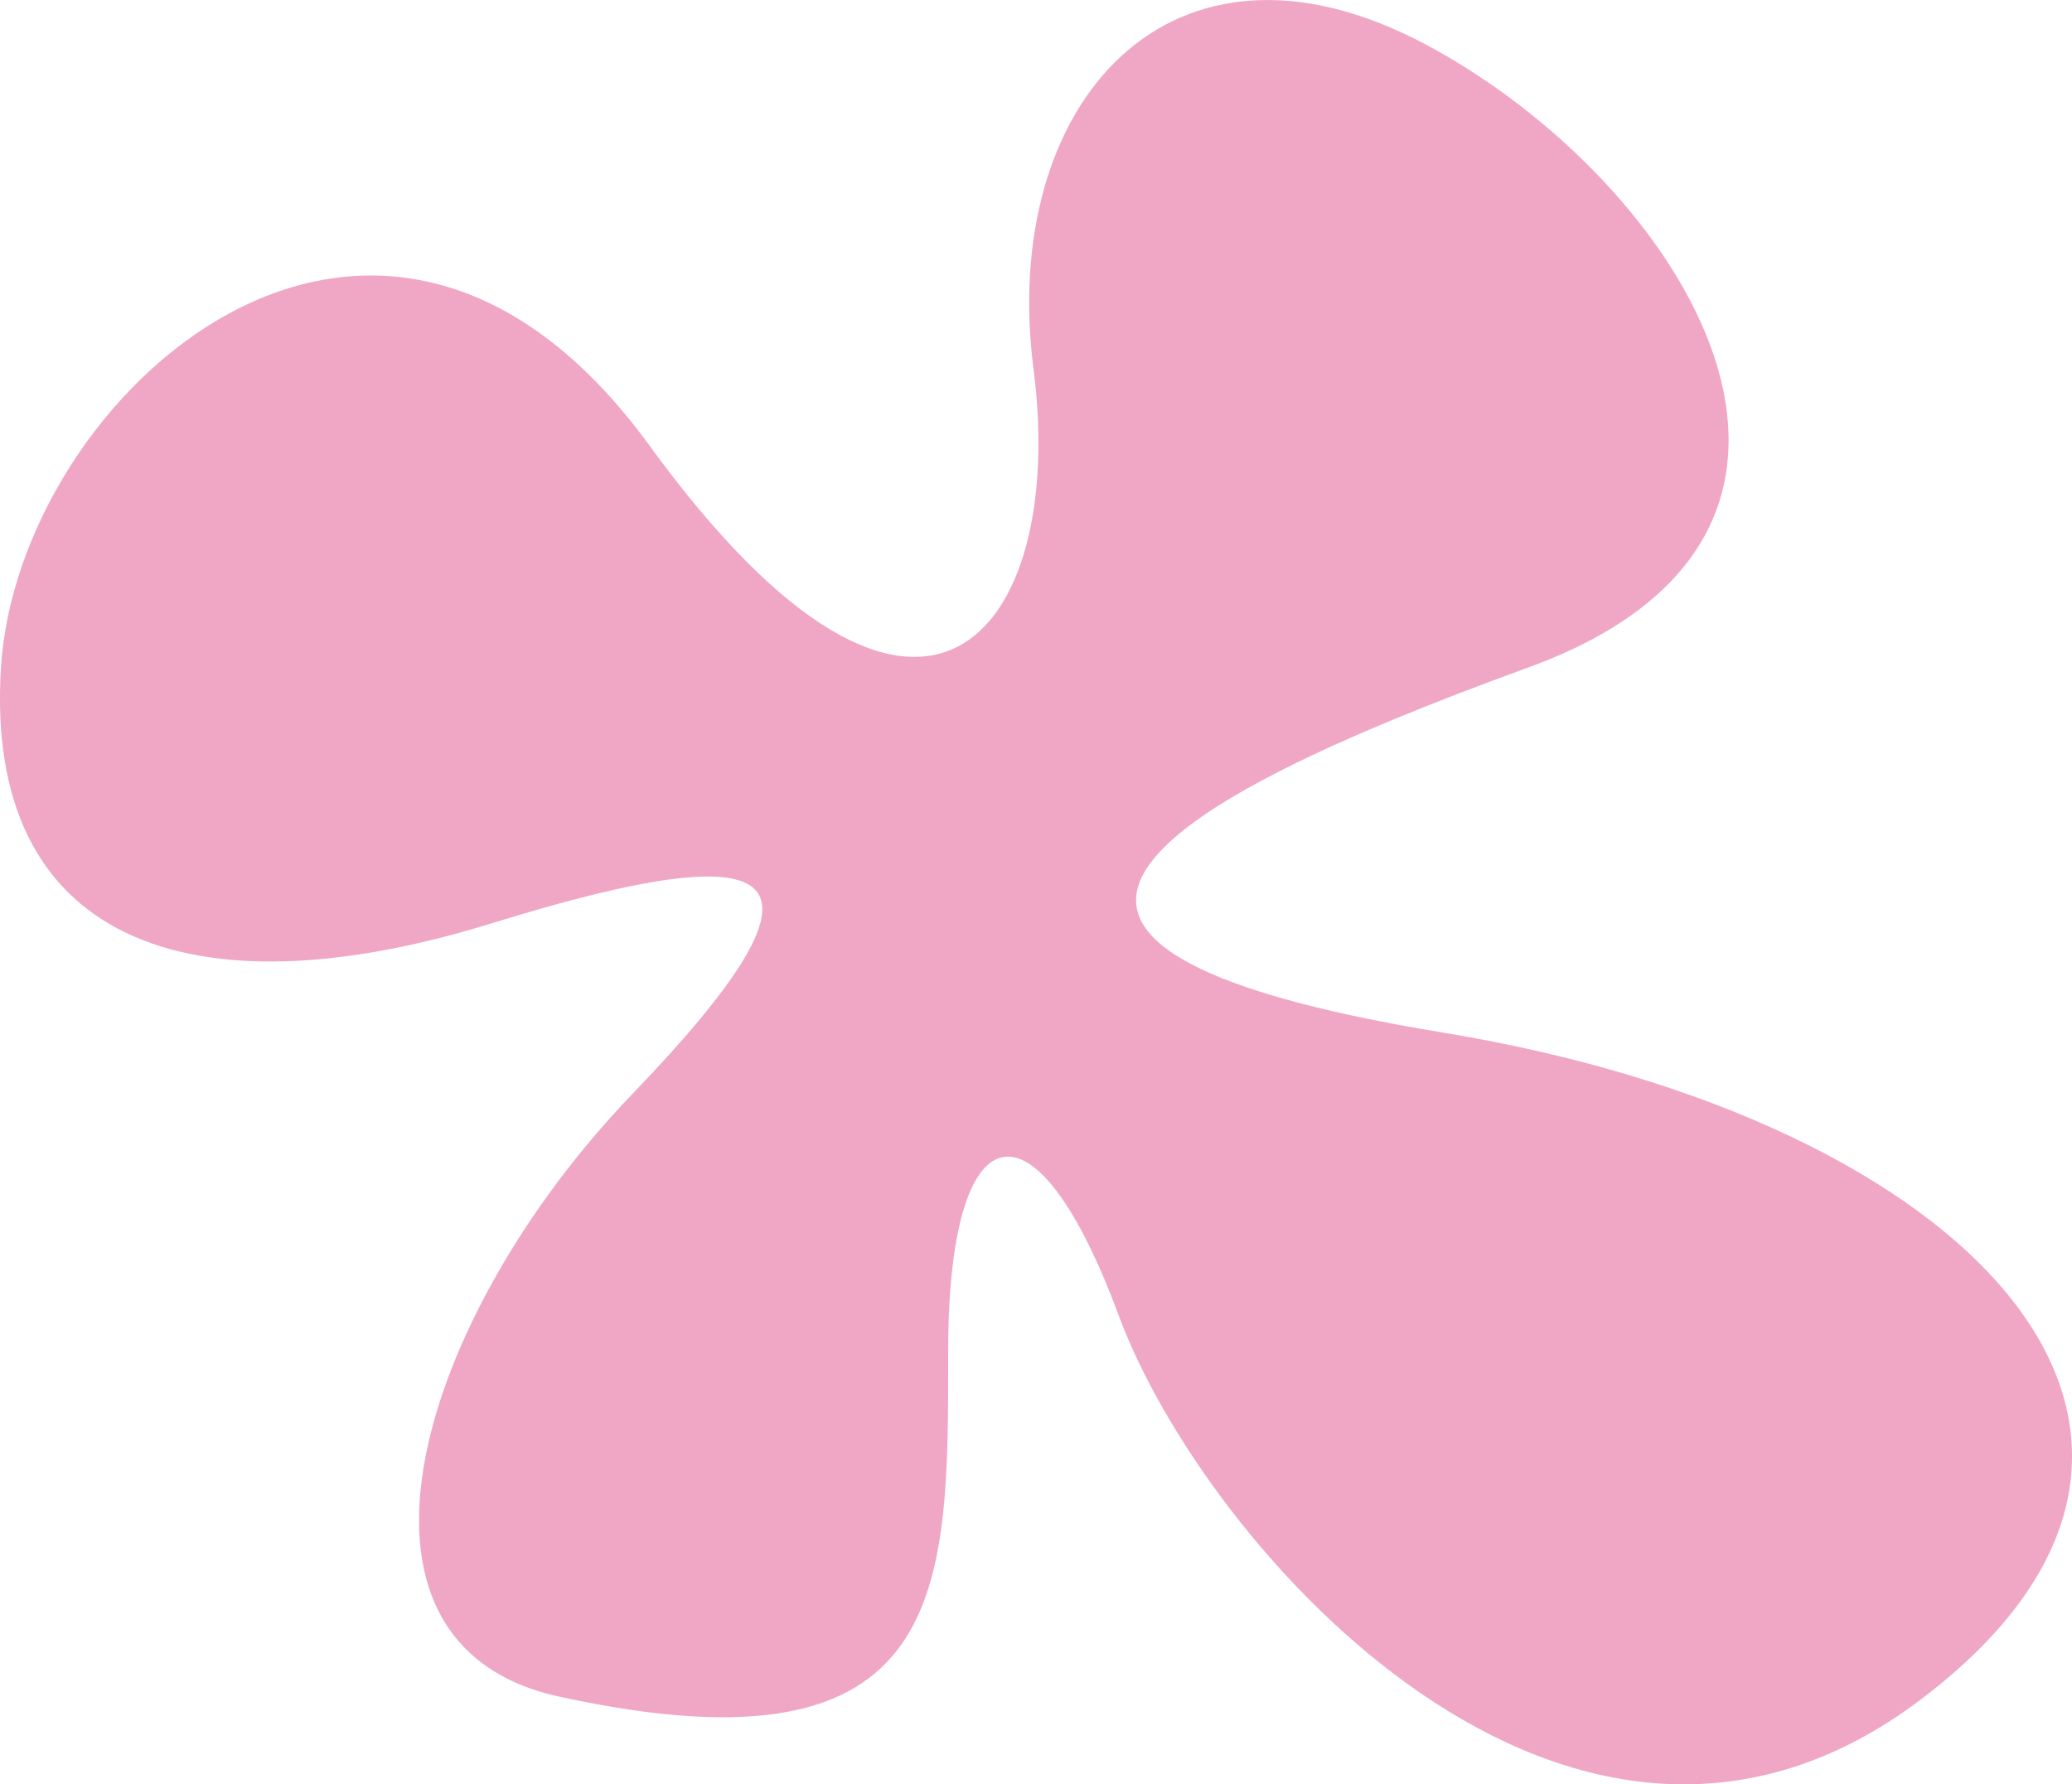 <svg viewBox="0 0 257.18 221.52" xmlns="http://www.w3.org/2000/svg" id="Calque_2"><defs><style>.cls-1{fill:#efa7c5;stroke-width:0px;}</style></defs><g id="Calque_1-2"><path d="M69.46,210.65c-30.09-6.54-17.44-47.3,9.04-74.84,26.48-27.54,20.13-32.83-17.48-21.18S-2,116.75.12,82.86,46.73,8.72,80.62,55.32c33.89,46.6,51.9,23.3,47.66-9.53-4.24-32.83,16.95-57.19,48.72-40.25,31.77,16.95,59.31,60.37,12.71,77.32-46.6,16.95-76.26,34.55-10.59,45.34,65.67,10.79,102.74,49.92,59.31,82.78-43.42,32.87-88.97-19.03-99.56-47.63-10.59-28.6-21.18-25.27-21.18,4.31s.49,53.58-48.23,42.99Z" class="cls-1"></path></g></svg>